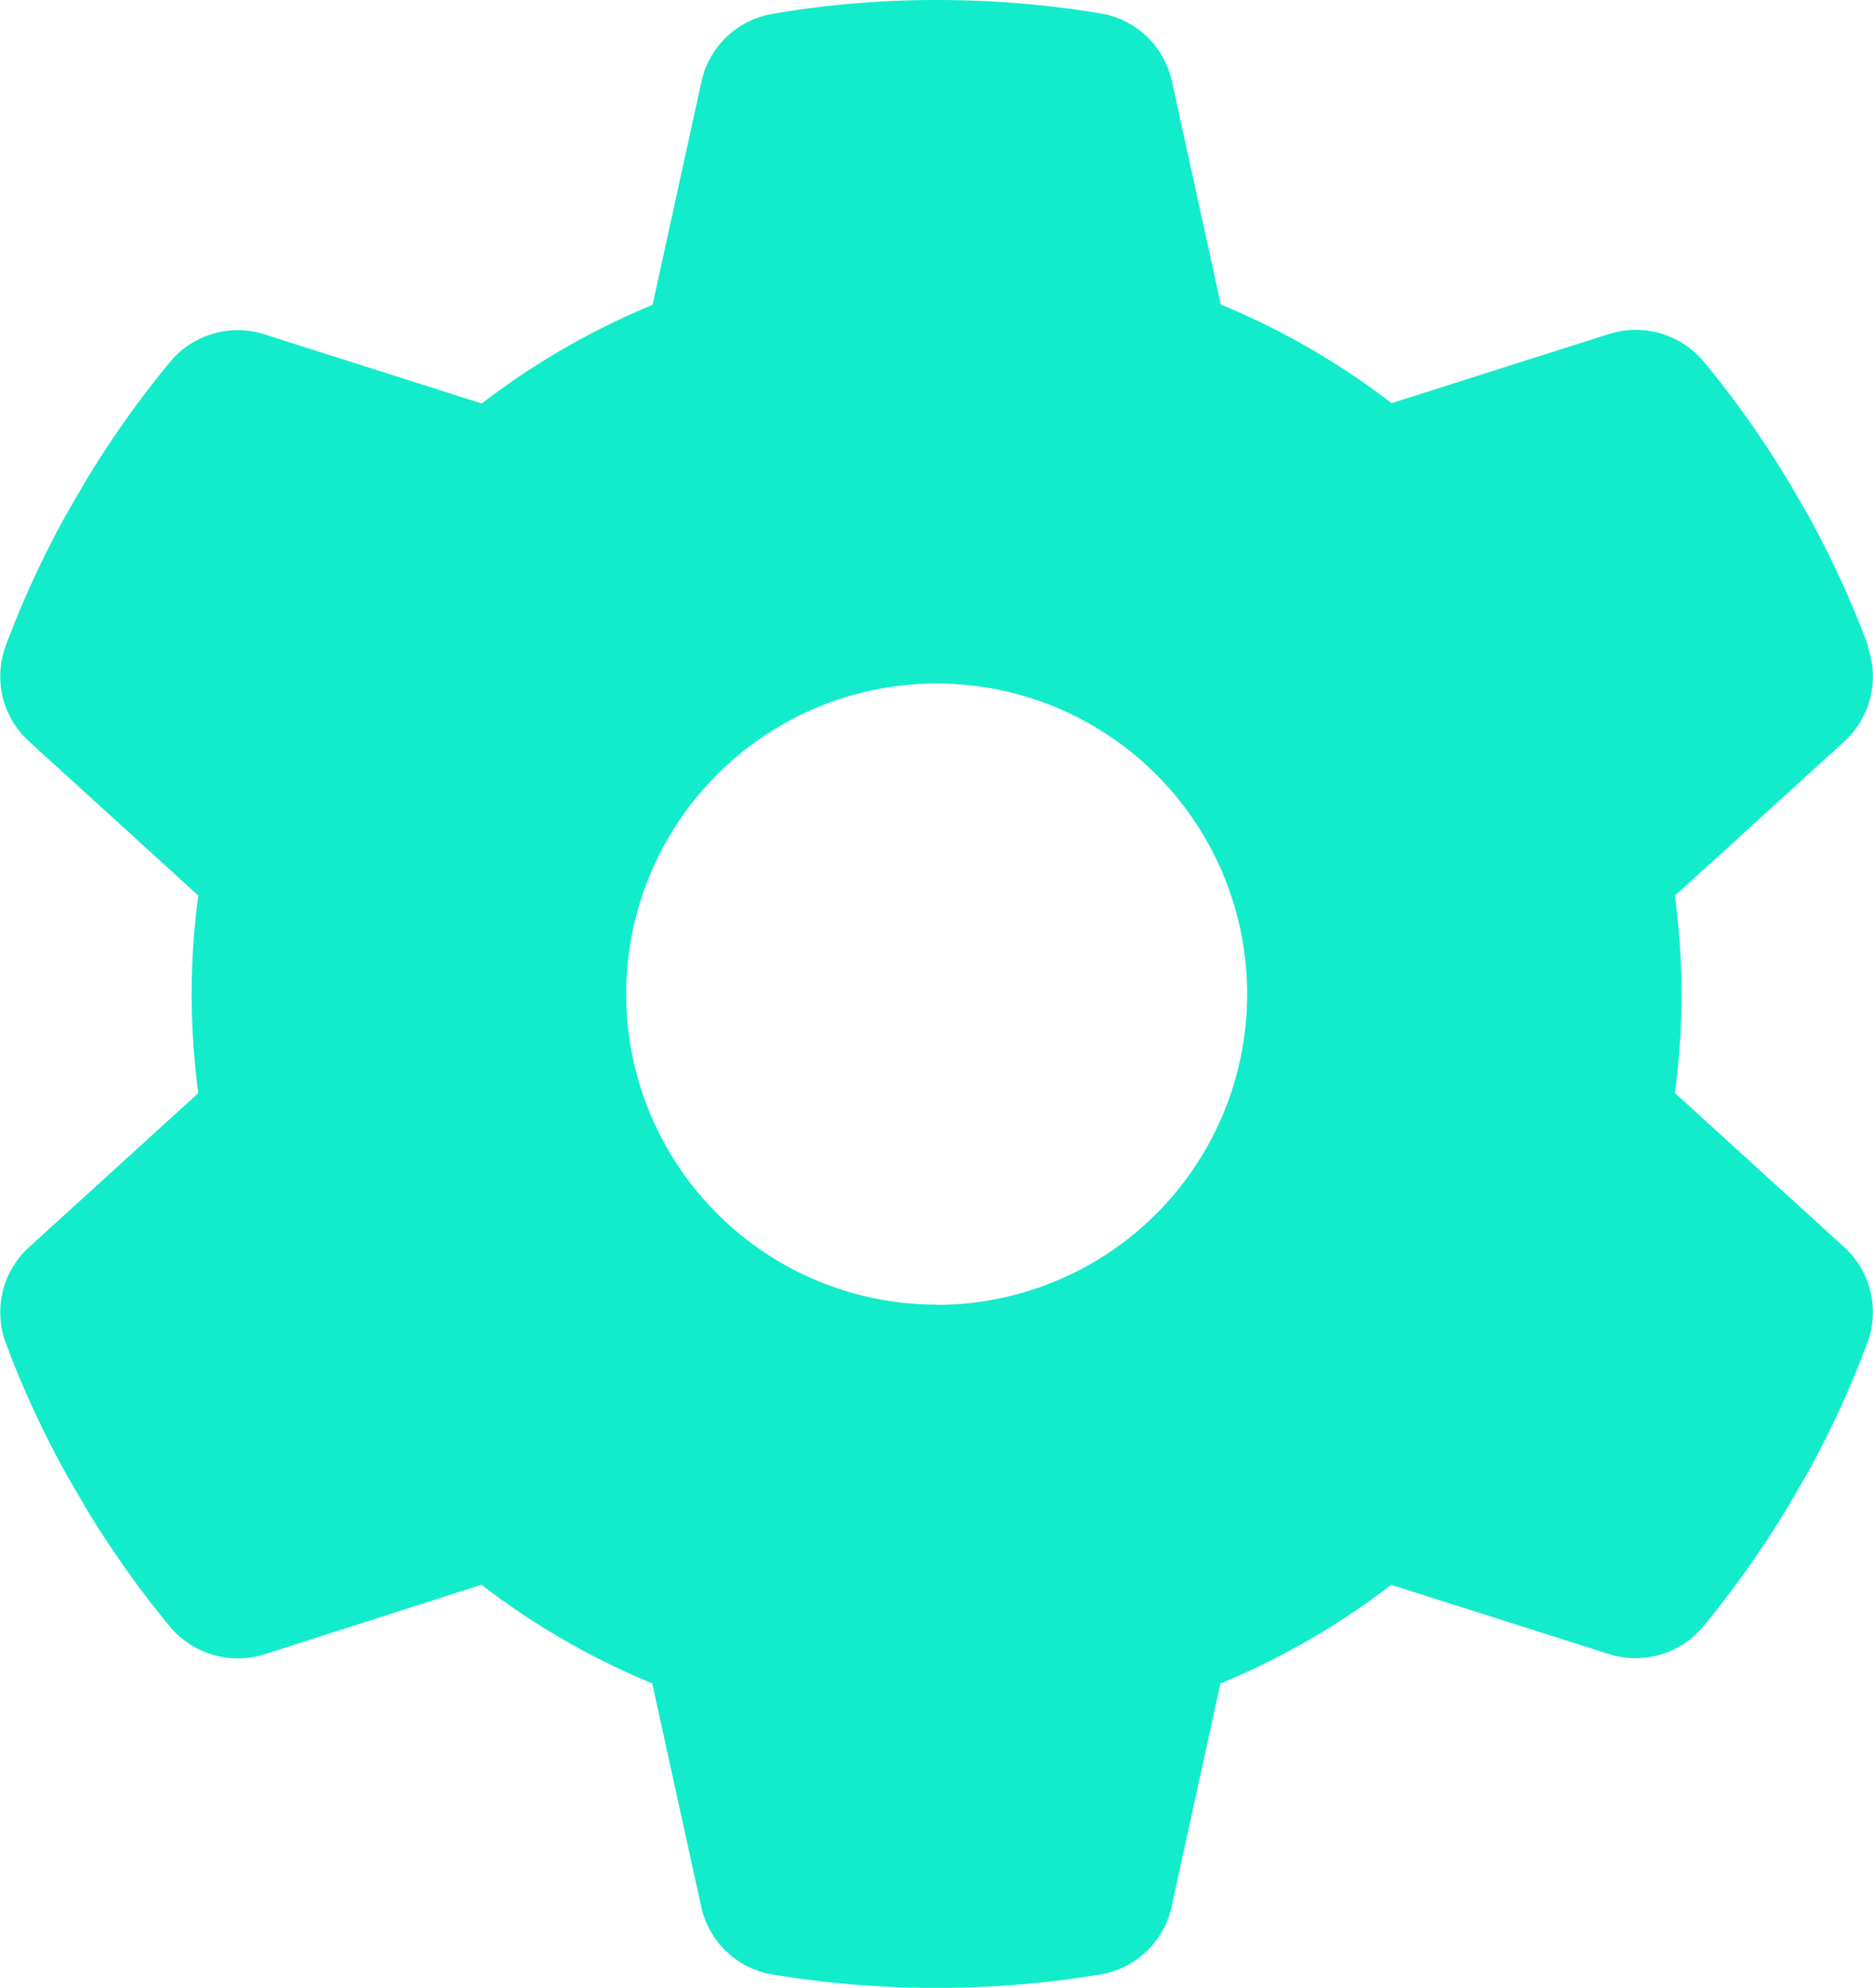 <svg xmlns="http://www.w3.org/2000/svg" width="44.308" height="47" viewBox="0 0 44.308 47"><path d="M58.847,15.3a2.08,2.08,0,0,1-.588,2.259l-3.976,3.618a17.5,17.5,0,0,1,0,4.664l3.976,3.618a2.08,2.08,0,0,1,.588,2.259A22.759,22.759,0,0,1,57.4,34.862l-.432.744a23.363,23.363,0,0,1-2.029,2.865,2.08,2.08,0,0,1-2.249.624L47.572,37.47a17.668,17.668,0,0,1-4.04,2.332l-1.148,5.243a2.075,2.075,0,0,1-1.671,1.634,23.852,23.852,0,0,1-7.8,0,2.075,2.075,0,0,1-1.671-1.634L30.091,39.8a17.668,17.668,0,0,1-4.04-2.332l-5.1,1.634A2.1,2.1,0,0,1,18.7,38.48a23.363,23.363,0,0,1-2.029-2.865l-.432-.744a22.758,22.758,0,0,1-1.451-3.149,2.08,2.08,0,0,1,.588-2.259l3.976-3.618a18.014,18.014,0,0,1-.156-2.341,17.766,17.766,0,0,1,.156-2.332l-3.976-3.618a2.08,2.08,0,0,1-.588-2.259,22.759,22.759,0,0,1,1.451-3.149l.432-.744A23.364,23.364,0,0,1,18.7,8.539a2.08,2.08,0,0,1,2.249-.624L26.06,9.54A17.668,17.668,0,0,1,30.1,7.207l1.148-5.243A2.075,2.075,0,0,1,32.918.331,22.761,22.761,0,0,1,36.821,0a23.725,23.725,0,0,1,3.9.321,2.075,2.075,0,0,1,1.671,1.634L43.541,7.2a17.668,17.668,0,0,1,4.04,2.332L52.7,7.905a2.1,2.1,0,0,1,2.249.624,23.363,23.363,0,0,1,2.029,2.865l.432.744a22.759,22.759,0,0,1,1.451,3.149ZM36.821,30.85A7.345,7.345,0,1,0,29.475,23.5a7.345,7.345,0,0,0,7.345,7.345Z" transform="translate(-14.662)" fill="#12ecca"/></svg>